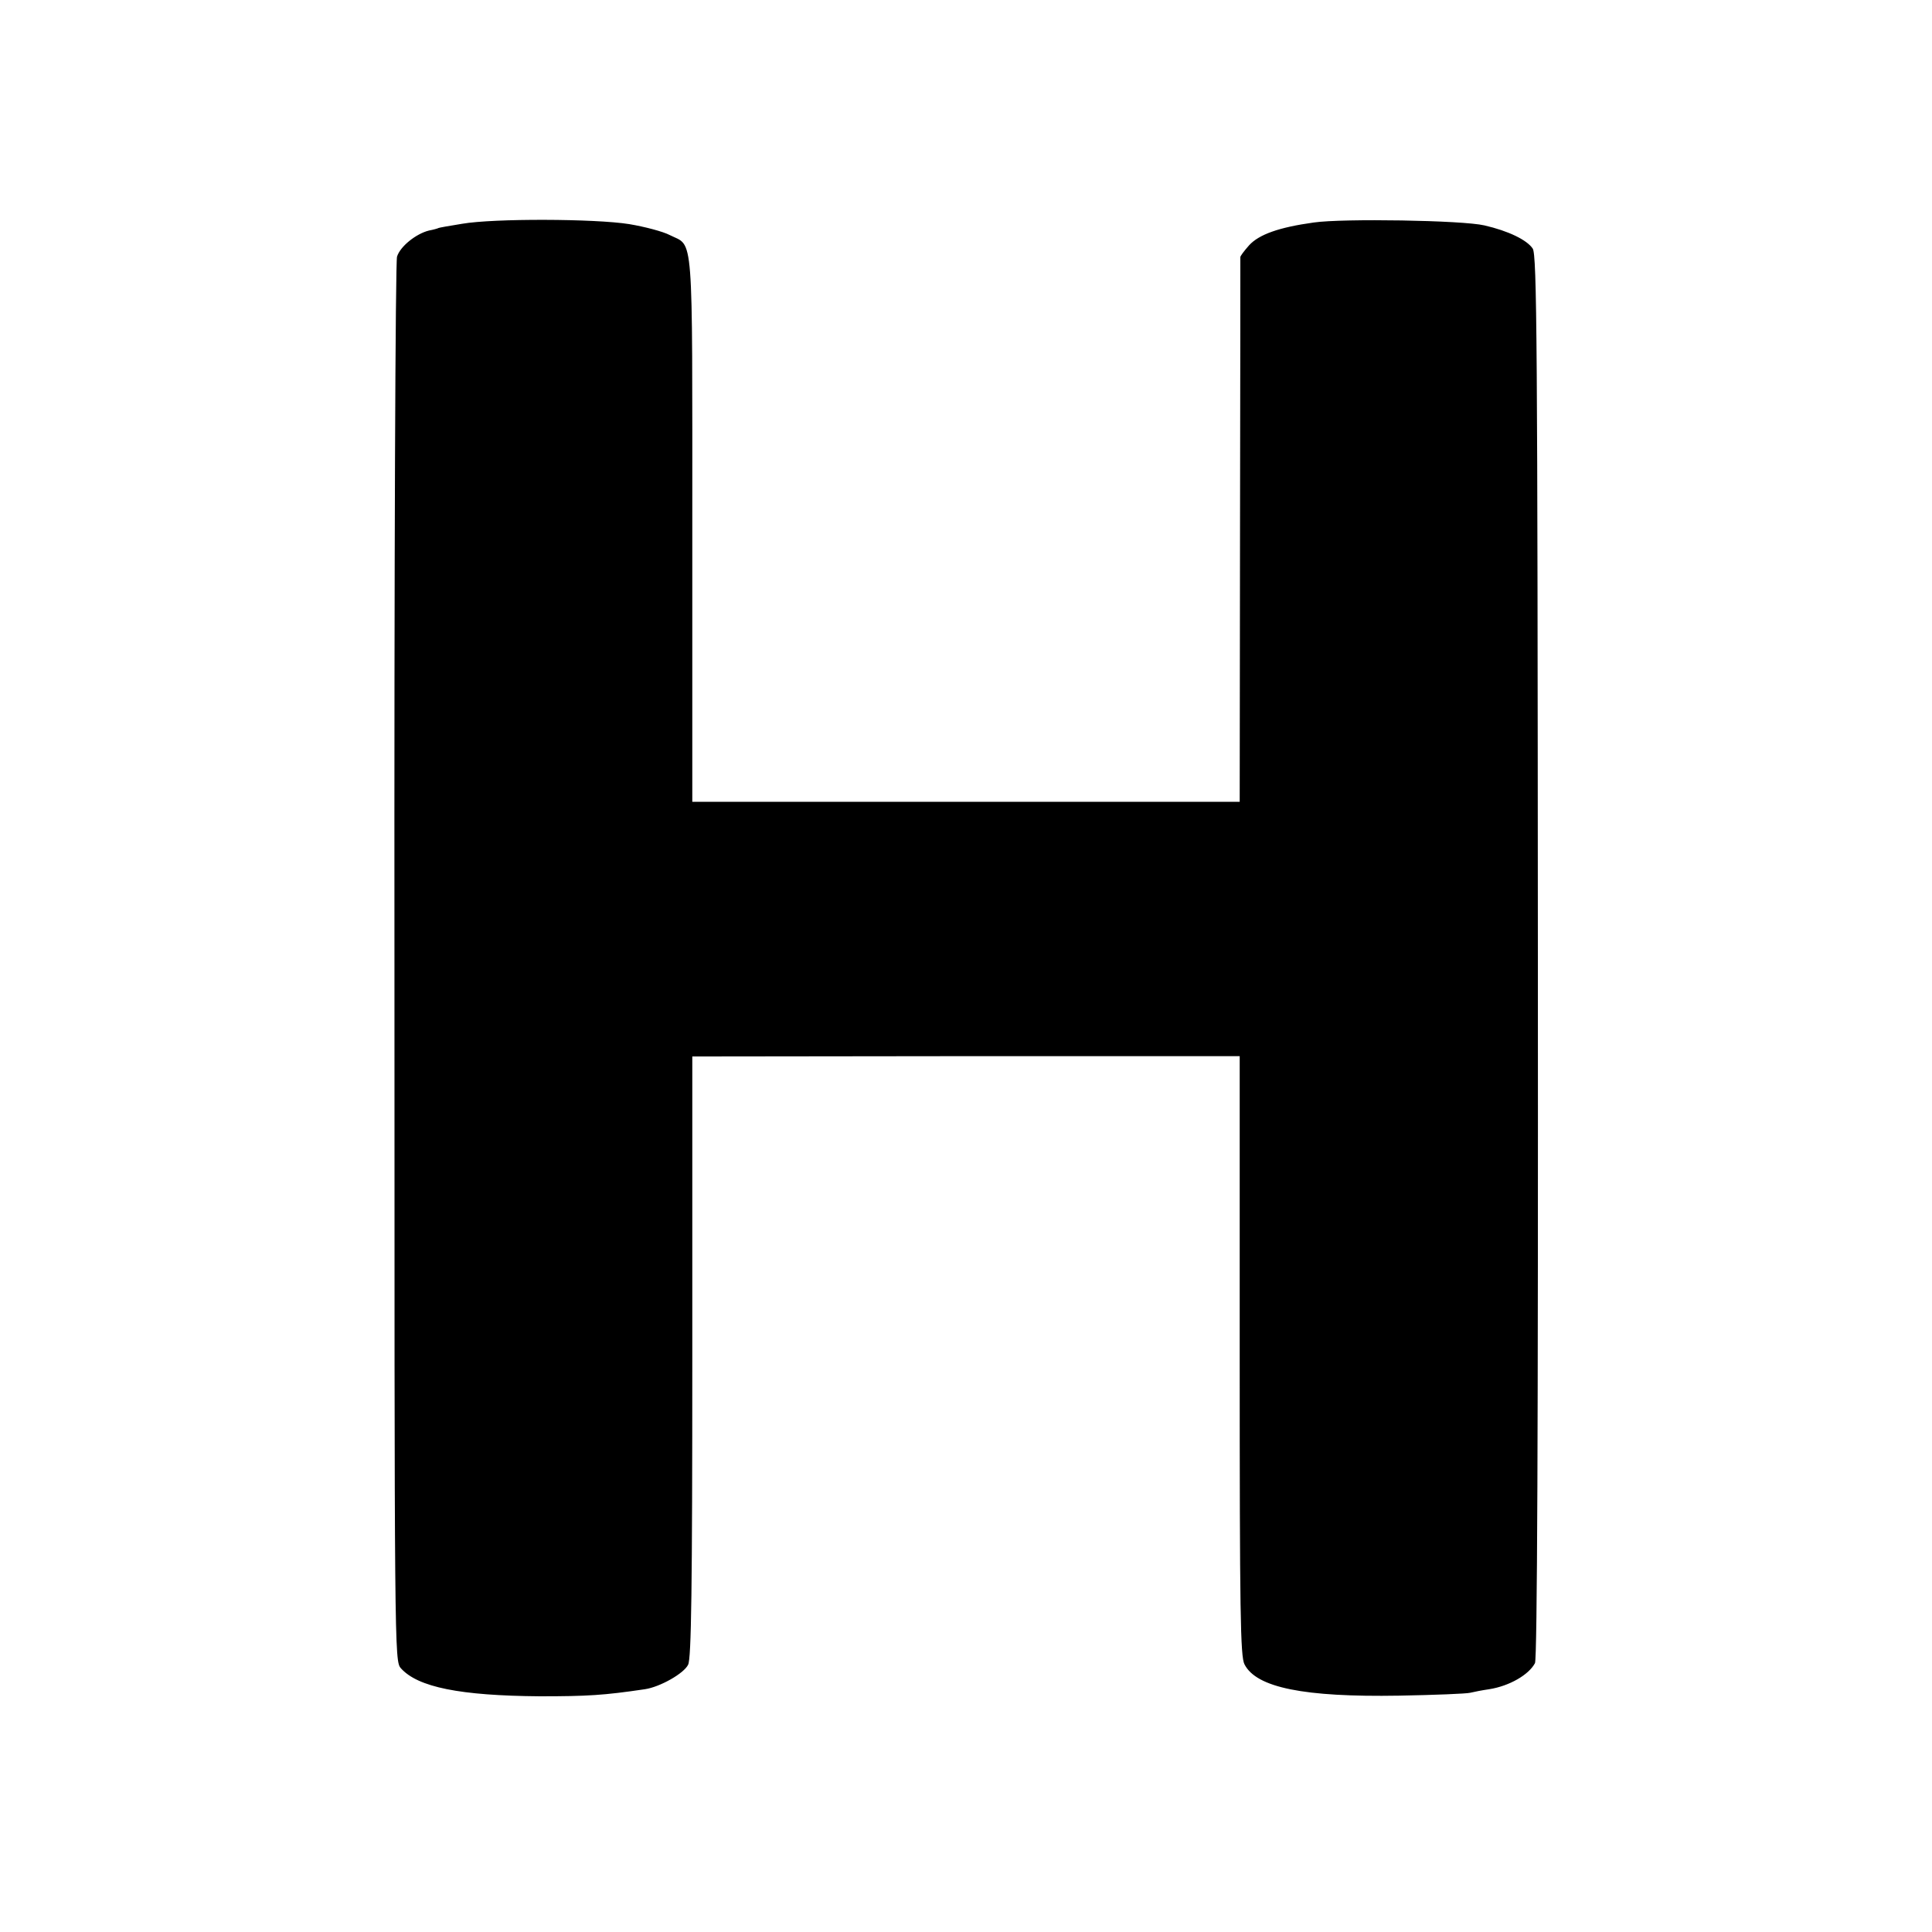 <?xml version="1.0" standalone="no"?>
<!DOCTYPE svg PUBLIC "-//W3C//DTD SVG 20010904//EN"
 "http://www.w3.org/TR/2001/REC-SVG-20010904/DTD/svg10.dtd">
<svg version="1.0" xmlns="http://www.w3.org/2000/svg"
 width="600pt" height="600pt" viewBox="0 0 600 600"
 preserveAspectRatio="xMidYMid meet">
<g transform="translate(0,600) scale(0.1,-0.1)"
fill="#000000" stroke="none">
<path d="M1435 5305 c-38 -6 -71 -12 -73 -13 -1 -1 -14 -5 -30 -8 -40 -10 -89
-49 -99 -81 -5 -16 -9 -930 -8 -2195 0 -2148 0 -2166 20 -2189 53 -59 184 -85
431 -87 148 0 199 3 327 22 47 7 121 49 134 76 10 19 13 238 13 957 l0 932
850 1 850 0 0 -931 c0 -799 2 -934 15 -958 37 -72 184 -102 480 -97 110 2 210
6 221 9 12 3 38 8 59 11 63 10 123 45 142 81 7 14 10 724 9 2195 -1 1911 -3
2178 -16 2198 -18 27 -76 55 -150 72 -68 16 -440 22 -530 9 -108 -15 -170 -37
-201 -71 -15 -17 -28 -34 -27 -37 0 -3 0 -385 -1 -848 l-1 -843 -850 0 -850 0
0 848 c0 944 5 874 -70 912 -21 11 -78 26 -126 34 -107 17 -421 18 -519 1z"/>
</g>
</svg>
